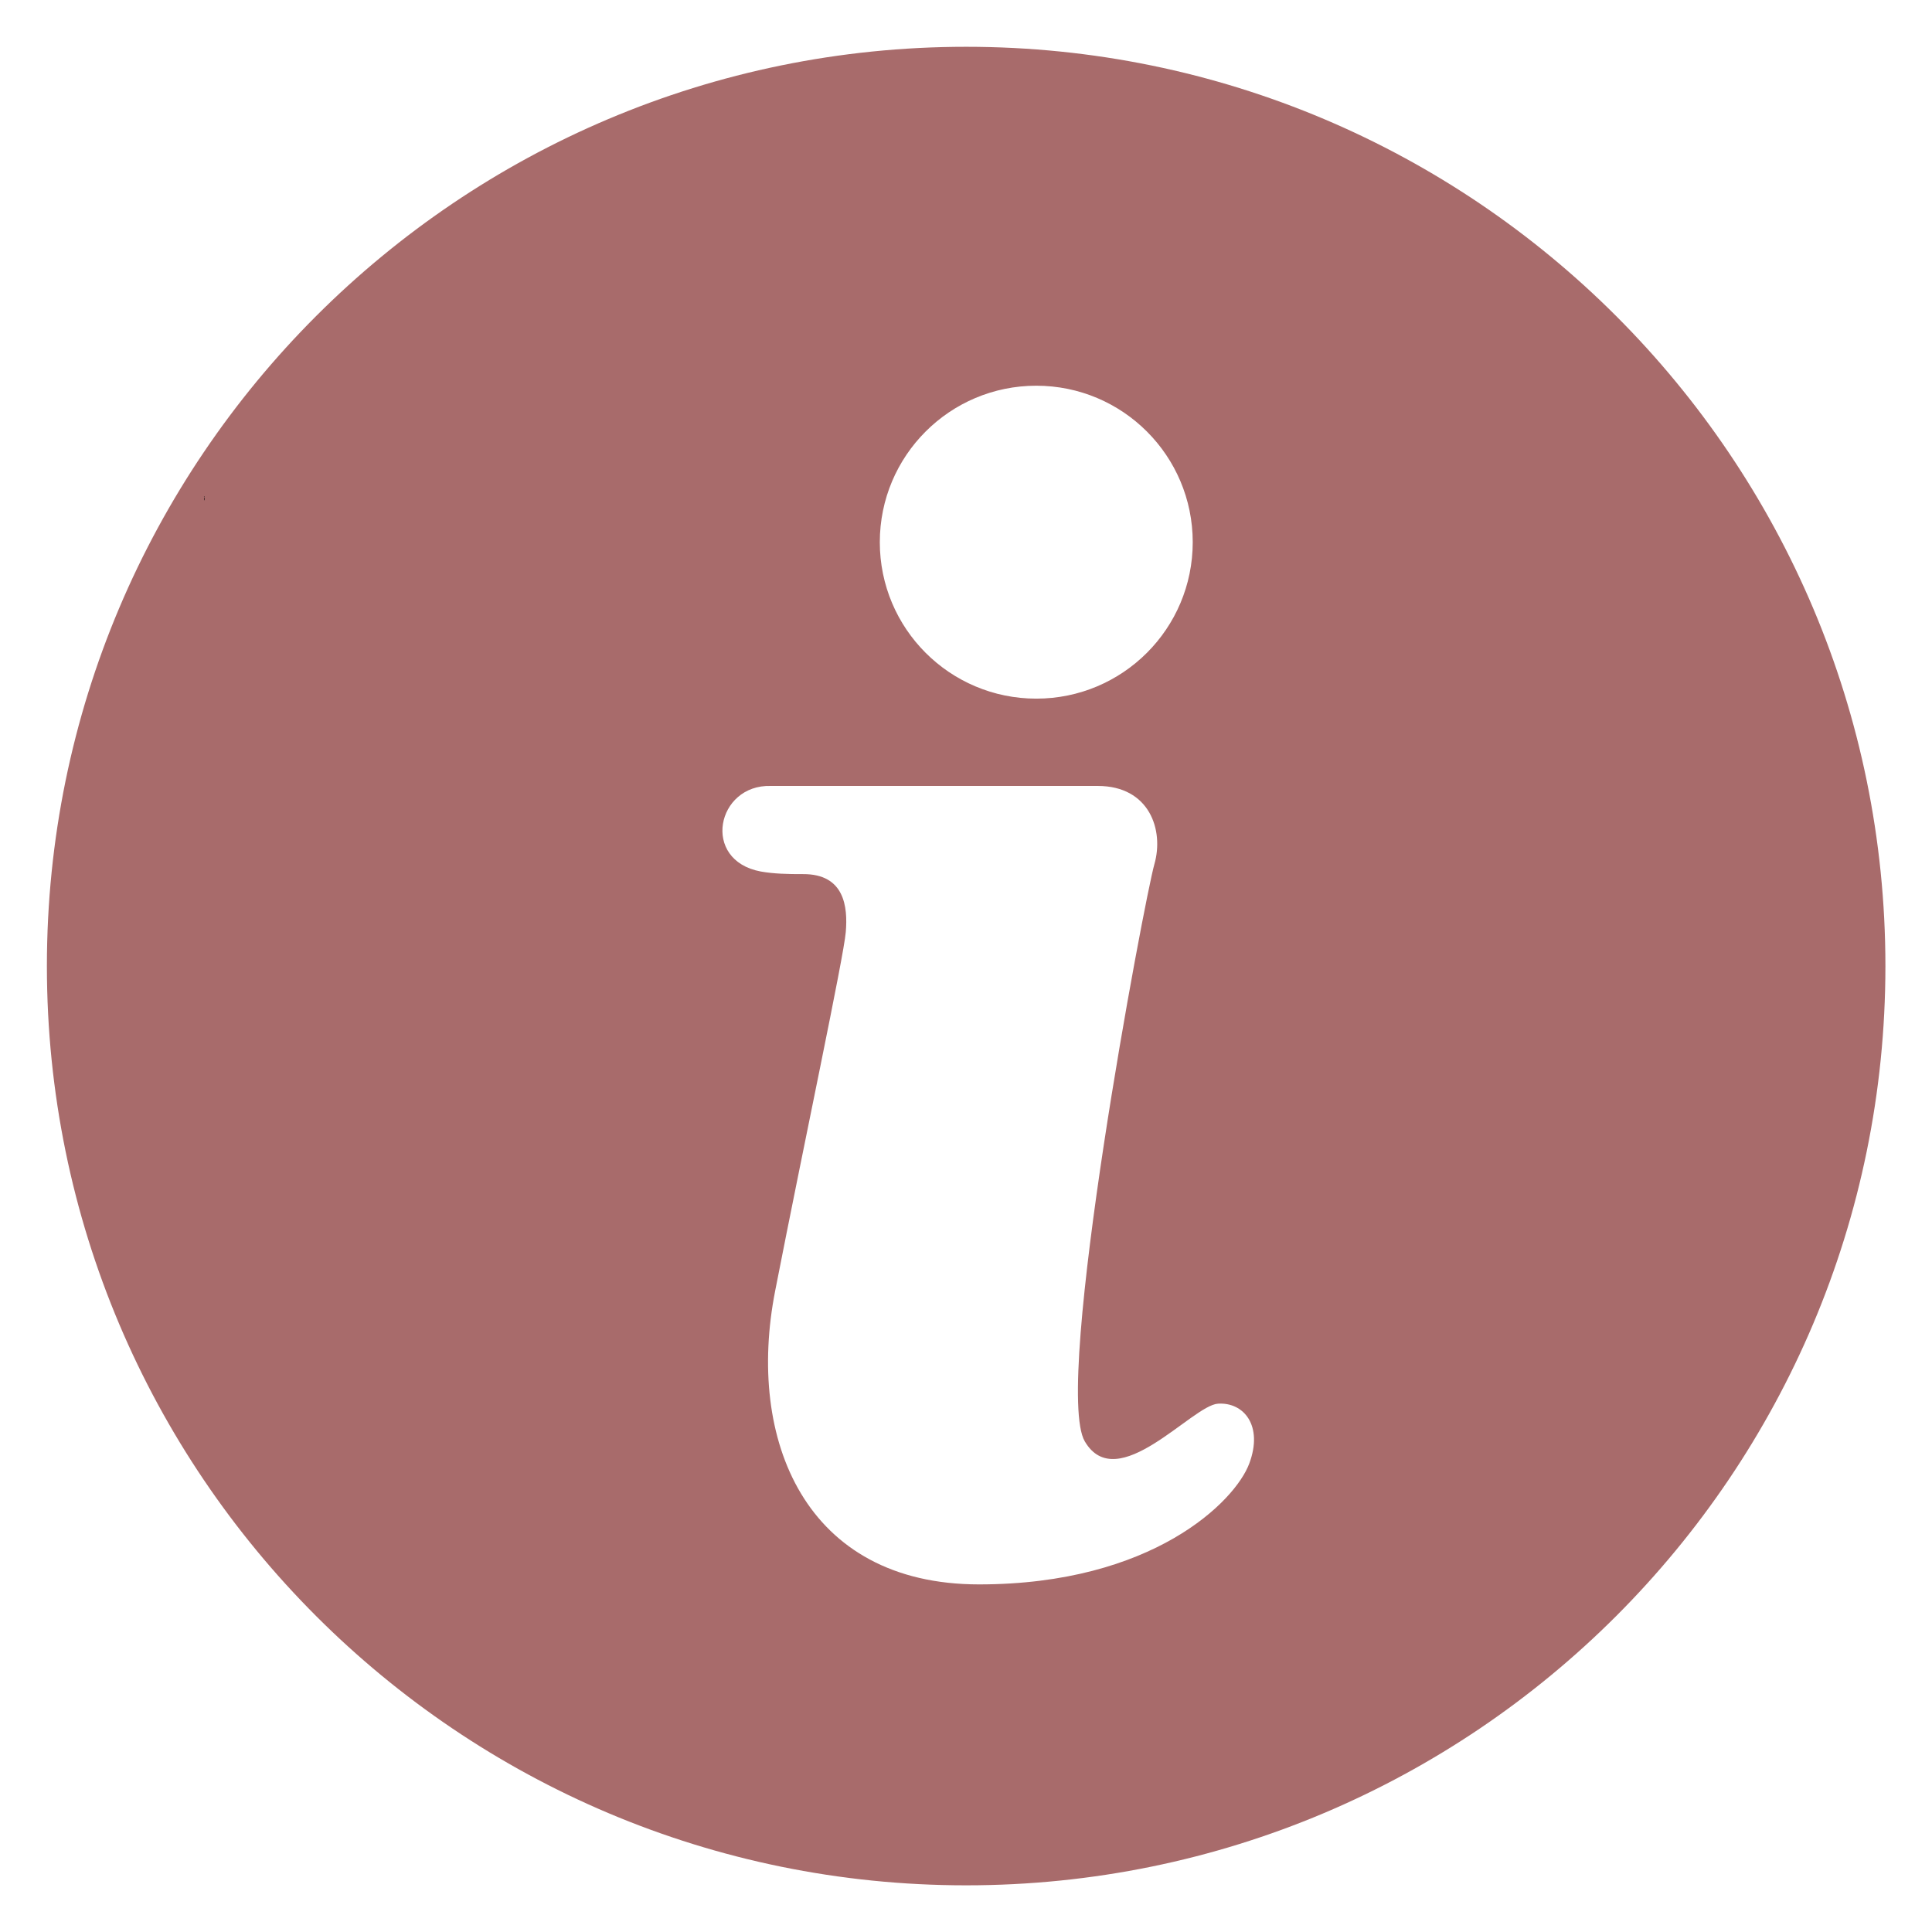 <svg xmlns="http://www.w3.org/2000/svg" xmlns:xlink="http://www.w3.org/1999/xlink" width="500" zoomAndPan="magnify" viewBox="0 0 375 375" height="500" preserveAspectRatio="xMidYMid meet" version="1.0"><defs><g/><clipPath id="d323dd7afb"><path d="M 9.082 9.082 L 366 9.082 L 366 366 L 9.082 366 Z M 9.082 9.082 " clip-rule="nonzero"/></clipPath></defs><g clip-path="url(#d323dd7afb)"><path fill="#a86b6b" d="M 187.531 9.082 C 286.078 9.082 365.957 88.98 365.957 187.512 C 365.957 286.062 286.062 365.941 187.531 365.941 C 88.98 365.941 9.102 286.047 9.102 187.512 C 9.102 88.961 88.996 9.082 187.531 9.082 Z M 201.141 74.867 C 217.914 74.867 231.508 88.461 231.508 105.238 C 231.508 122.016 217.914 135.605 201.141 135.605 C 184.363 135.605 170.77 122.016 170.77 105.238 C 170.77 88.461 184.363 74.867 201.141 74.867 Z M 149.617 152.551 C 149.617 152.551 203.031 152.551 213.07 152.551 C 223.129 152.551 225.961 161.133 224.066 167.734 C 222.172 174.34 204.273 269.102 210.559 279.777 C 216.844 290.453 231.391 272.754 236.418 272.453 C 241.445 272.137 245.219 276.742 242.484 284.066 C 239.77 291.391 223.73 307.531 190.027 307.531 C 156.305 307.531 144.789 279.477 150.457 250.566 C 156.105 221.672 163.746 185.852 164.164 180.926 C 164.586 176 163.914 169.613 155.852 169.664 C 152.938 169.68 150.105 169.598 147.672 169.16 C 136.027 167 139.074 152.234 149.617 152.551 Z M 149.617 152.551 " fill-opacity="1" fill-rule="evenodd"/></g><g fill="#000000" fill-opacity="1"><g transform="translate(39.505, 97.094)"><g><path d="M 0.141 -0.641 C 0.117 -0.641 0.102 -0.645 0.094 -0.656 C 0.082 -0.664 0.078 -0.68 0.078 -0.703 C 0.078 -0.711 0.082 -0.723 0.094 -0.734 C 0.102 -0.742 0.117 -0.75 0.141 -0.75 C 0.148 -0.75 0.16 -0.742 0.172 -0.734 C 0.18 -0.723 0.188 -0.711 0.188 -0.703 C 0.188 -0.68 0.18 -0.664 0.172 -0.656 C 0.16 -0.645 0.148 -0.641 0.141 -0.641 Z M 0.094 0 L 0.094 -0.531 L 0.172 -0.531 L 0.172 0 Z M 0.094 0 "/></g></g></g></svg>